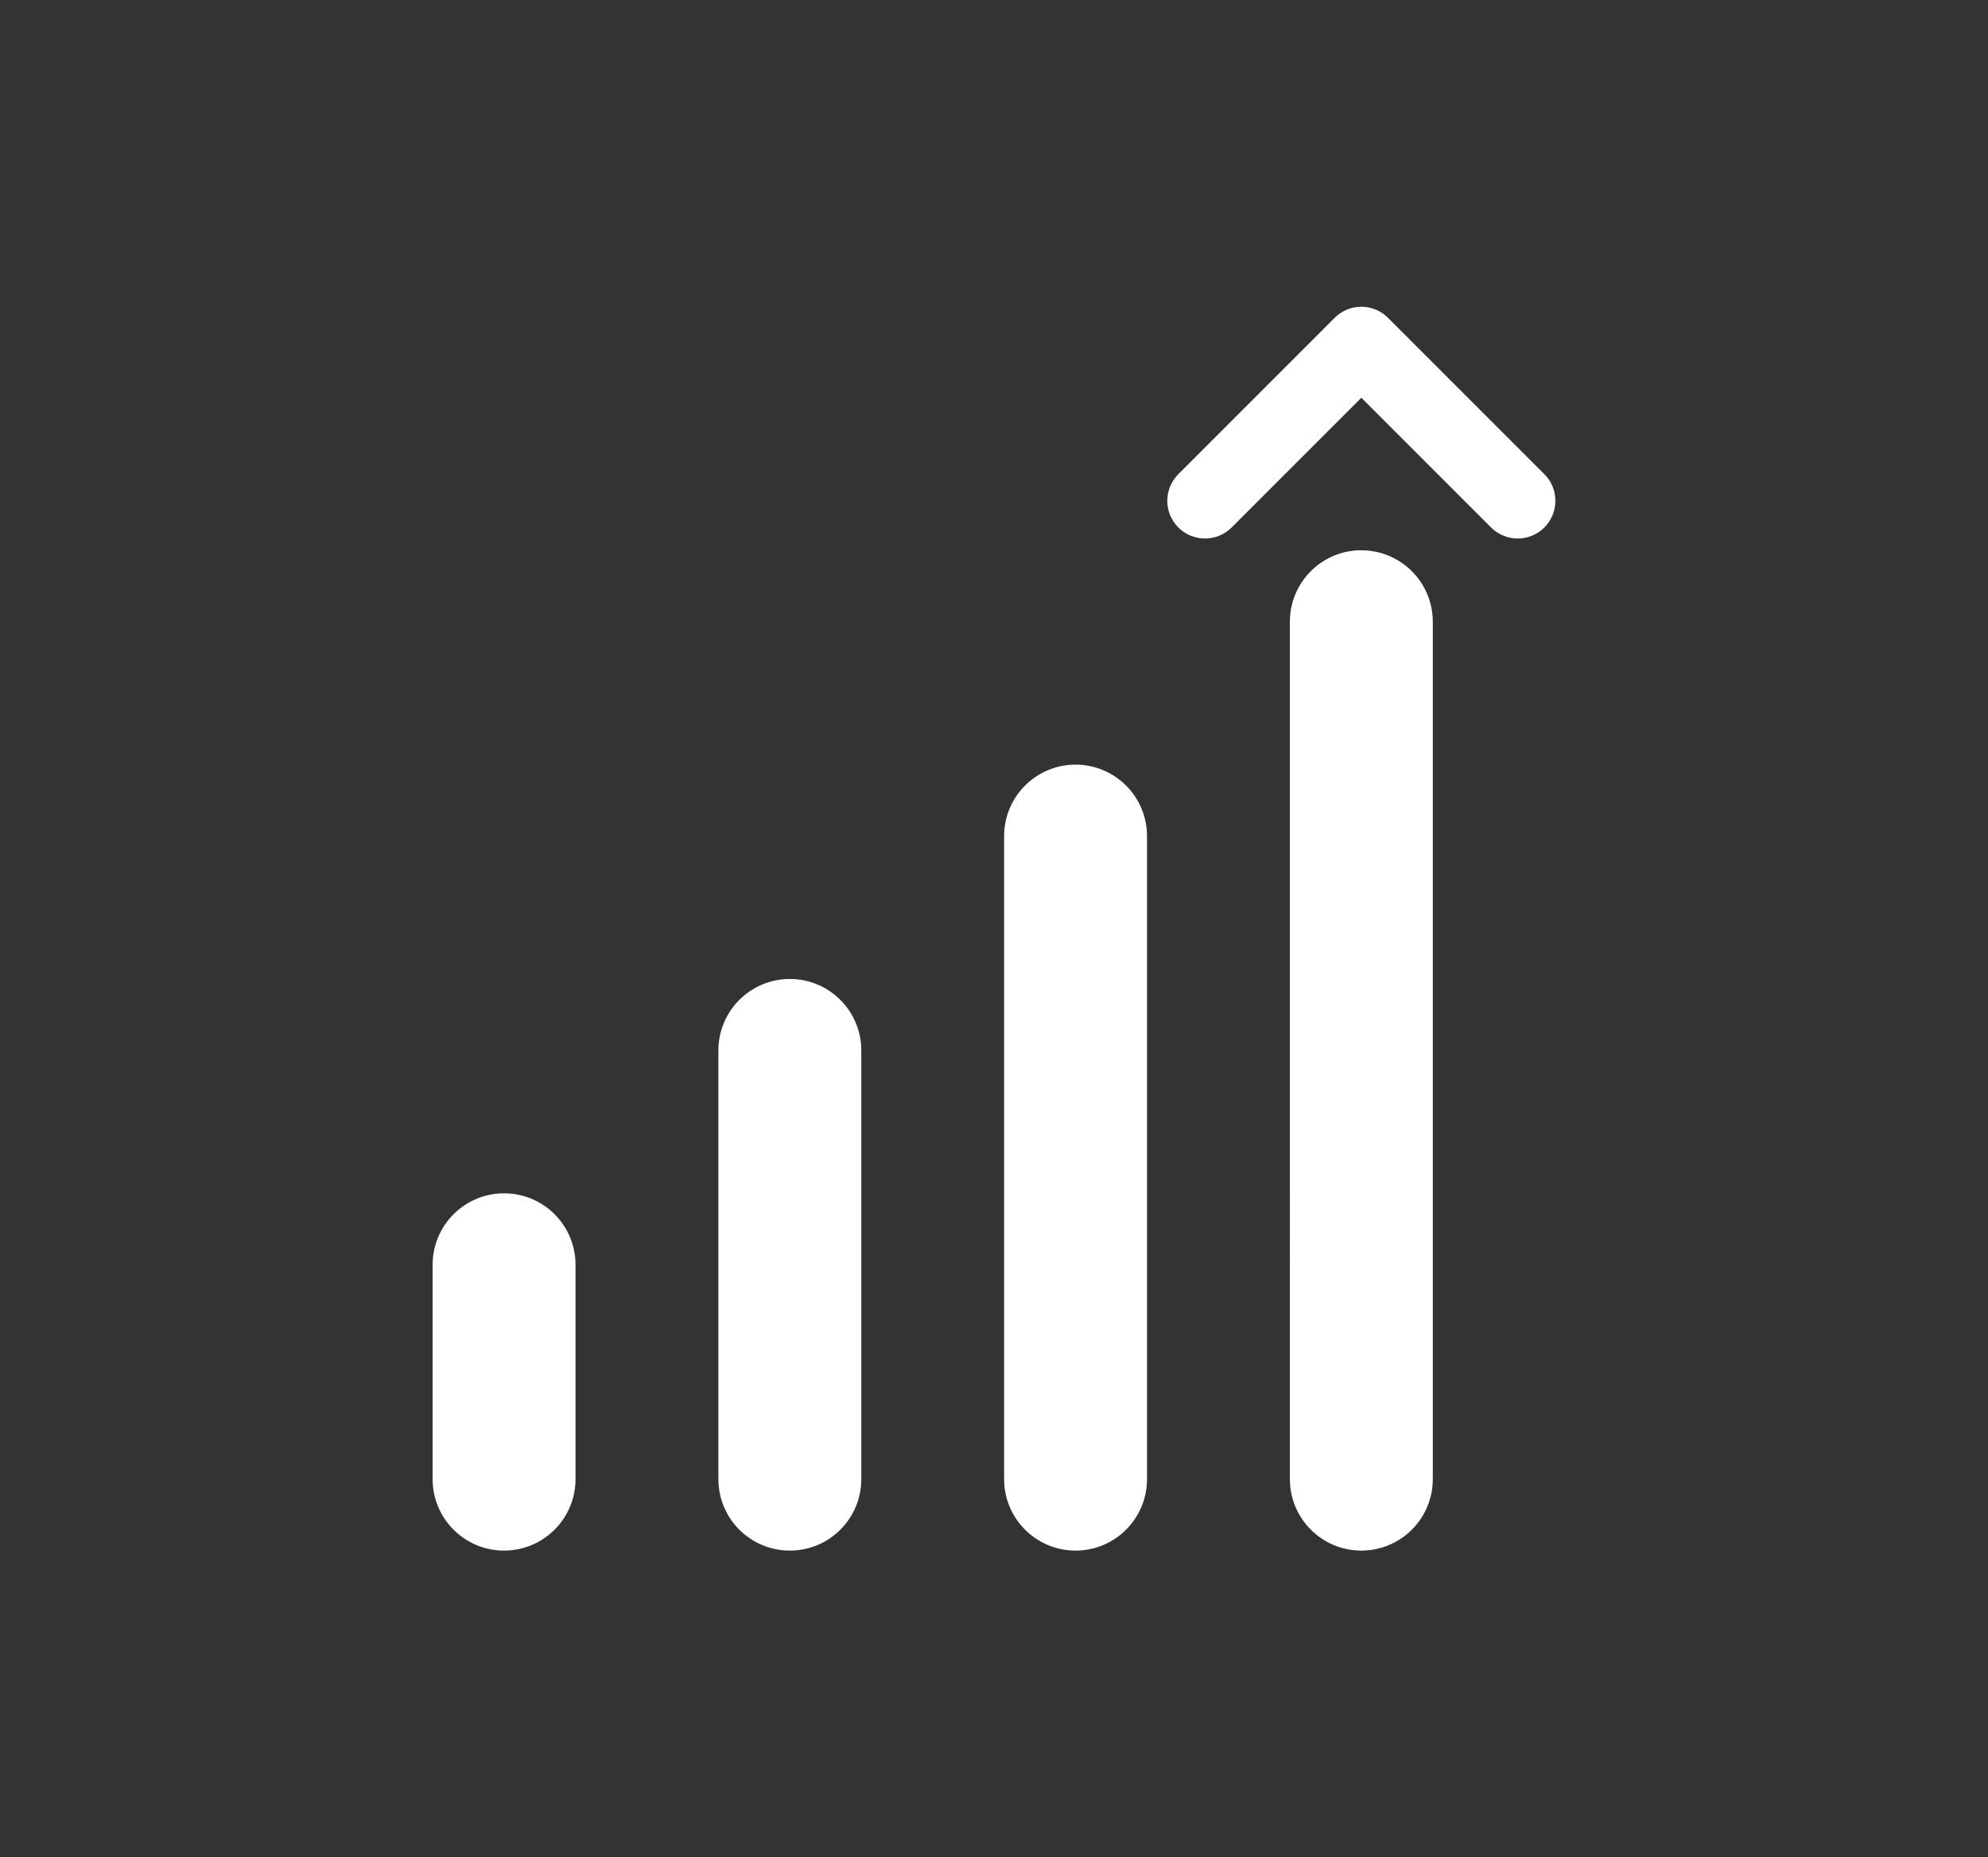 <?xml version="1.0" encoding="UTF-8"?><svg id="Layer_1" xmlns="http://www.w3.org/2000/svg" viewBox="0 0 360 336.3"><rect x="0" y="0" width="360" height="336.3" fill="#333333" stroke="none"/><defs><style>.cls-1{fill-rule:evenodd;}.cls-1,.cls-2{fill:#fff;stroke-width:0px;}</style></defs><path class="cls-1" d="M246.52,99.64c7.14,0,12.94,5.79,12.94,12.94v155.24c0,7.14-5.79,12.94-12.94,12.94s-12.94-5.79-12.94-12.94V112.57c0-7.14,5.79-12.94,12.94-12.94ZM143.03,177.26c7.14,0,12.94,5.79,12.94,12.94v77.62c0,7.14-5.79,12.94-12.94,12.94s-12.94-5.79-12.94-12.94v-77.62c0-7.14,5.79-12.94,12.94-12.94ZM194.77,138.45c7.14,0,12.94,5.79,12.94,12.94v116.43c0,7.14-5.79,12.94-12.94,12.94s-12.94-5.79-12.94-12.94v-116.43c0-7.14,5.79-12.94,12.94-12.94ZM91.28,216.07c7.14,0,12.94,5.79,12.94,12.94v38.81c0,7.14-5.79,12.94-12.94,12.94s-12.94-5.79-12.94-12.94v-38.81c0-7.14,5.79-12.94,12.94-12.94Z"/><path class="cls-2" d="M211.38,90.68c0-1.75.67-3.49,2-4.82l28.32-28.32c1.28-1.28,3.01-2,4.82-2s3.54.72,4.82,2l28.32,28.32c2.67,2.66,2.66,6.98,0,9.65-2.66,2.66-6.98,2.66-9.65,0l-23.49-23.49-23.49,23.49c-2.66,2.66-6.98,2.66-9.65,0-1.33-1.33-2-3.08-2-4.82Z"/></svg>